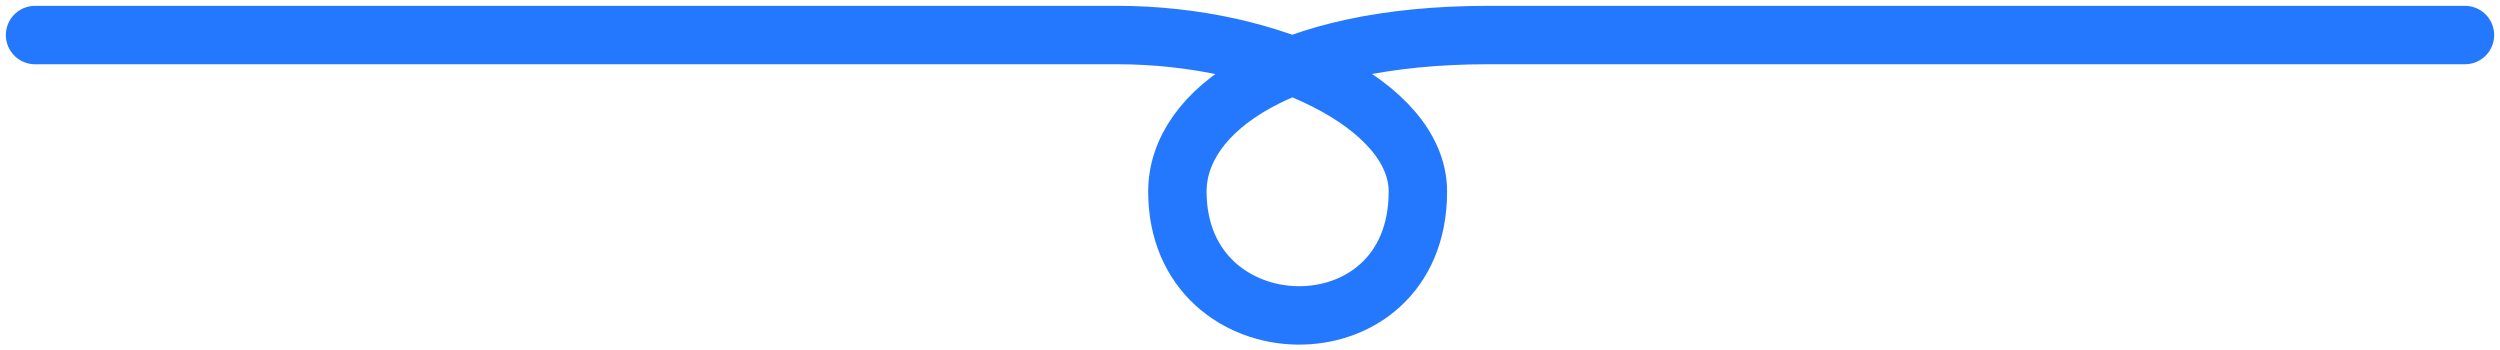 <svg width="214" height="30" viewBox="0 0 214 30" fill="none" xmlns="http://www.w3.org/2000/svg">
<path d="M3 3C3 3 82.343 3 95.638 3C108.933 3 121.371 8.953 121.371 16.395C121.371 30.782 100.784 30.286 100.784 16.395C100.784 9.45 109.791 3 127.375 3C144.959 3 190.5 3 211 3" stroke="#2478FE" stroke-width="5" stroke-linecap="round"/>
</svg>
